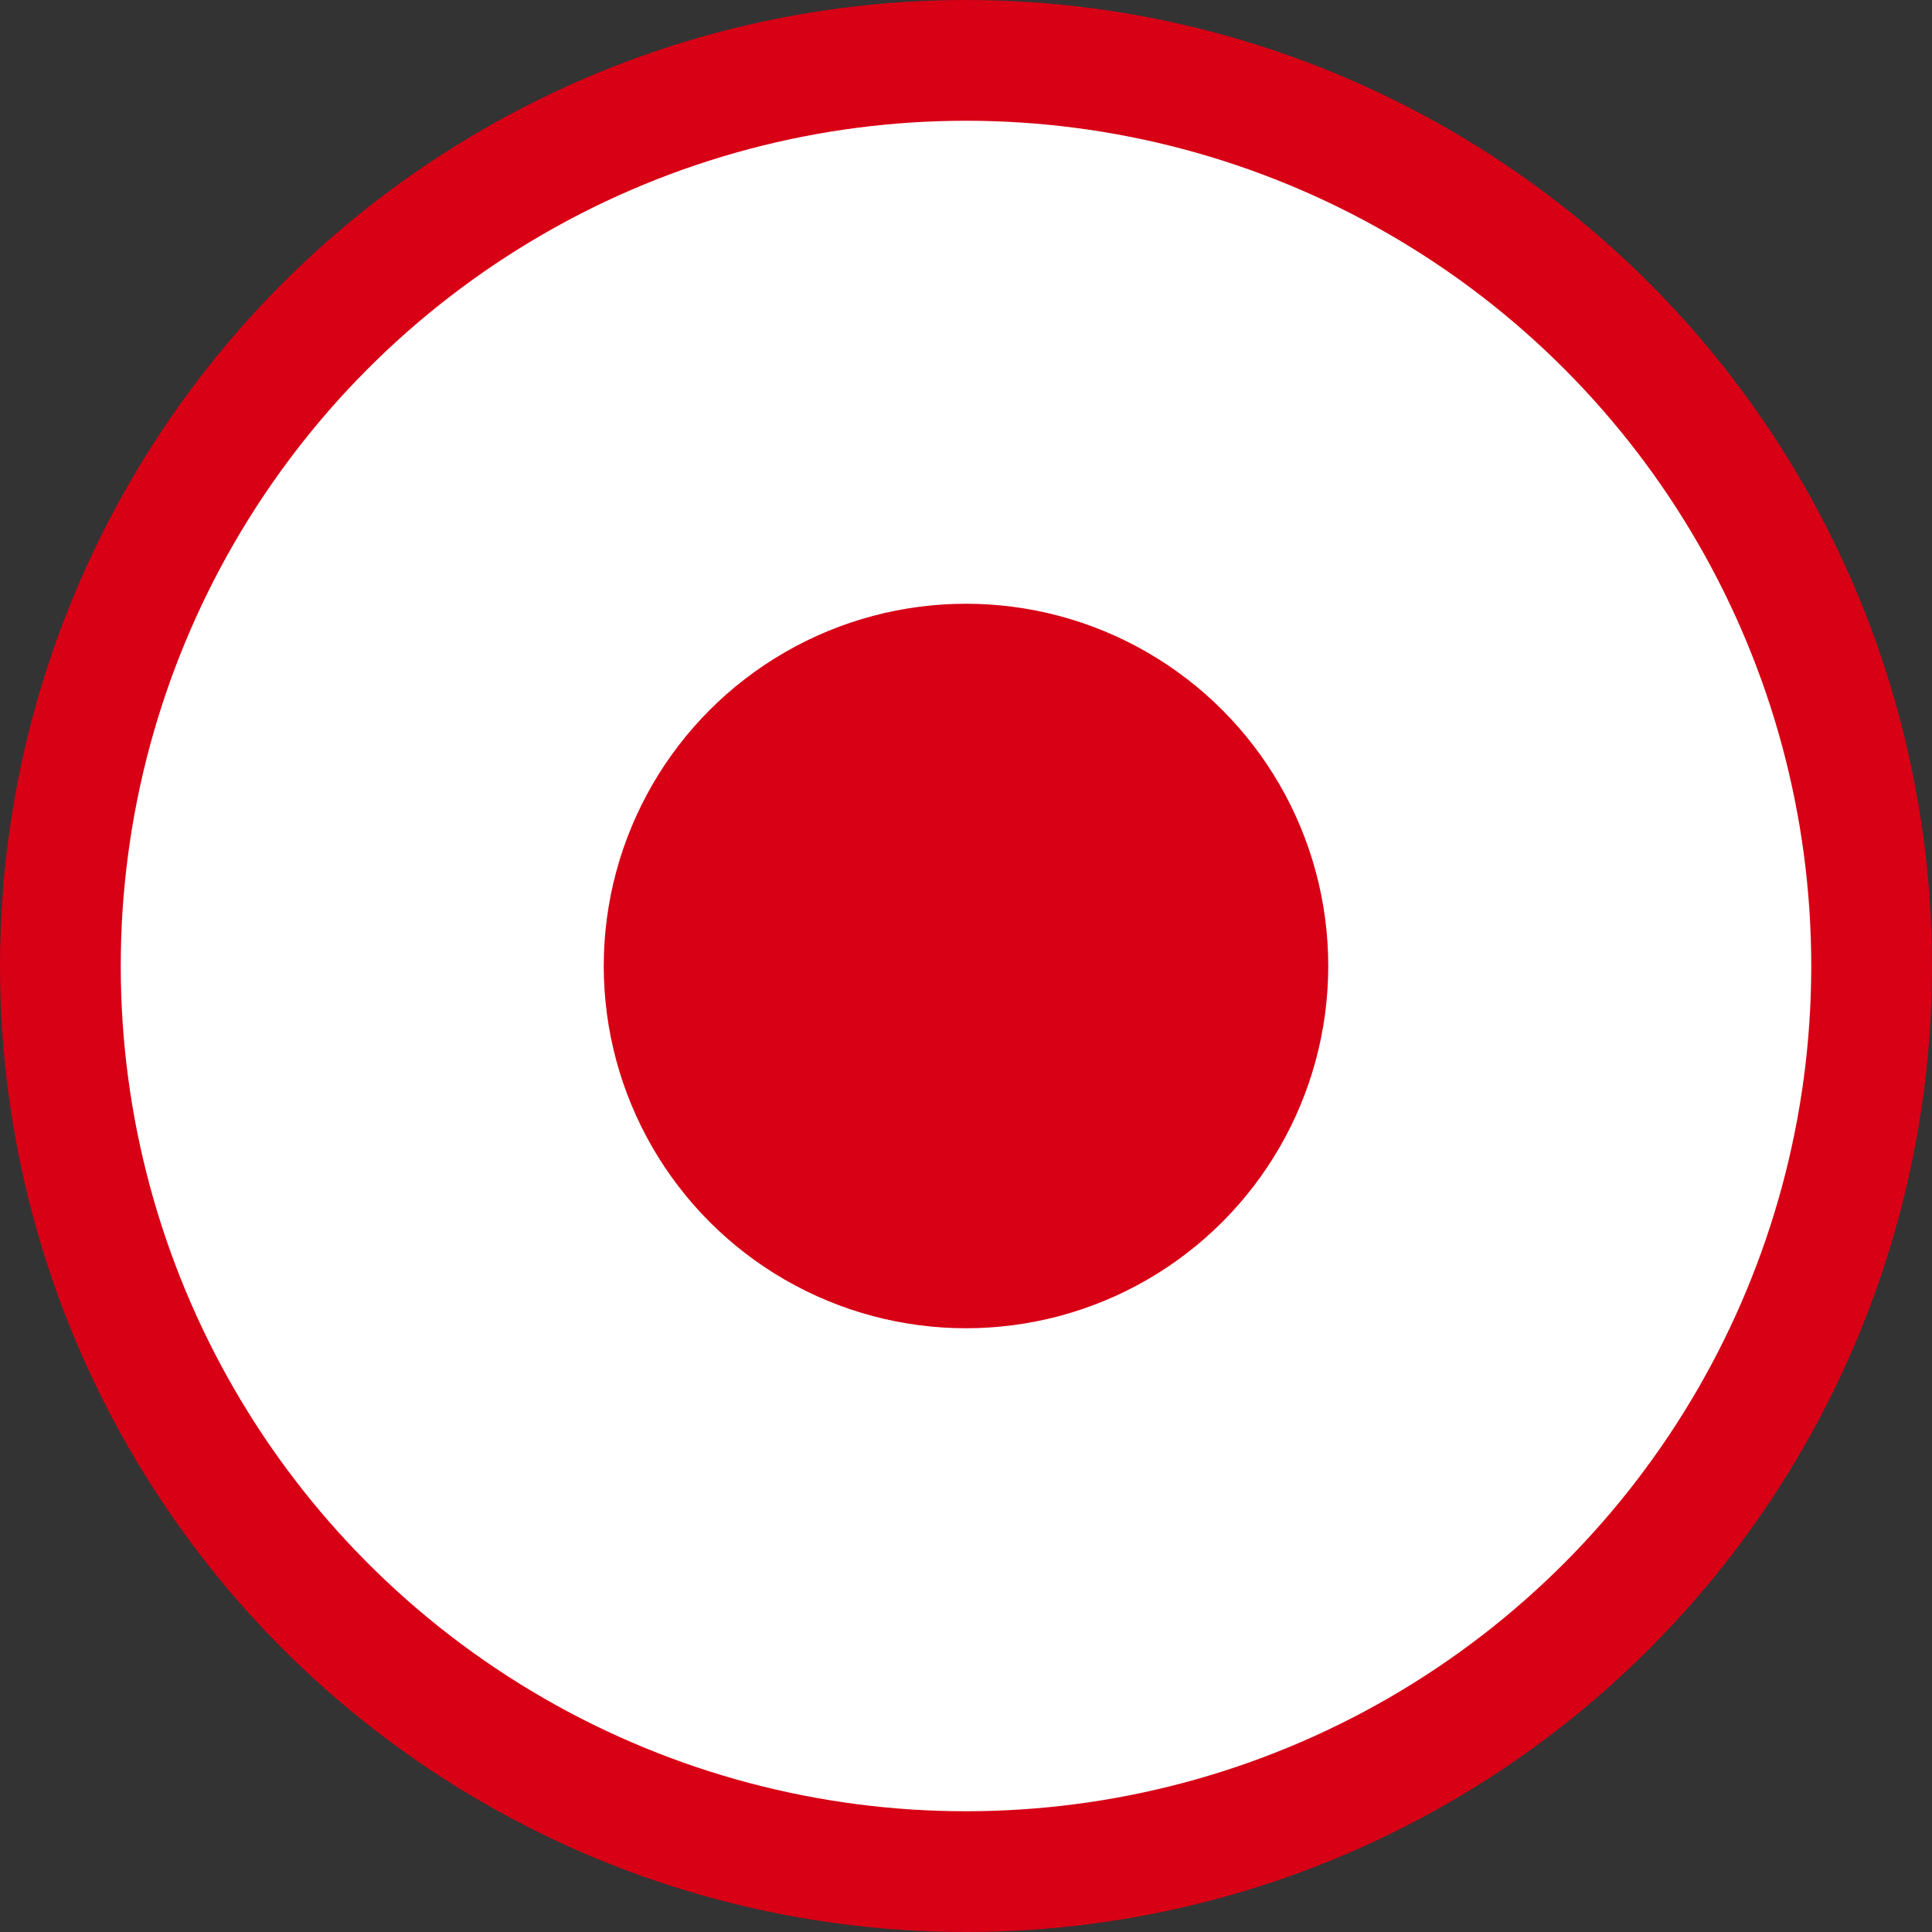 <svg viewBox="0 0 16 16" xmlns="http://www.w3.org/2000/svg"><rect x="0" y="0" width="16" height="16" fill="#333333" stroke="none"/>/&amp;gt;<circle cx="8" cy="8" fill="#d70015" r="8"/><circle cx="8" cy="8" fill="#fff" r="7"/><circle cx="8" cy="8" fill="#d70015" r="3"/></svg>